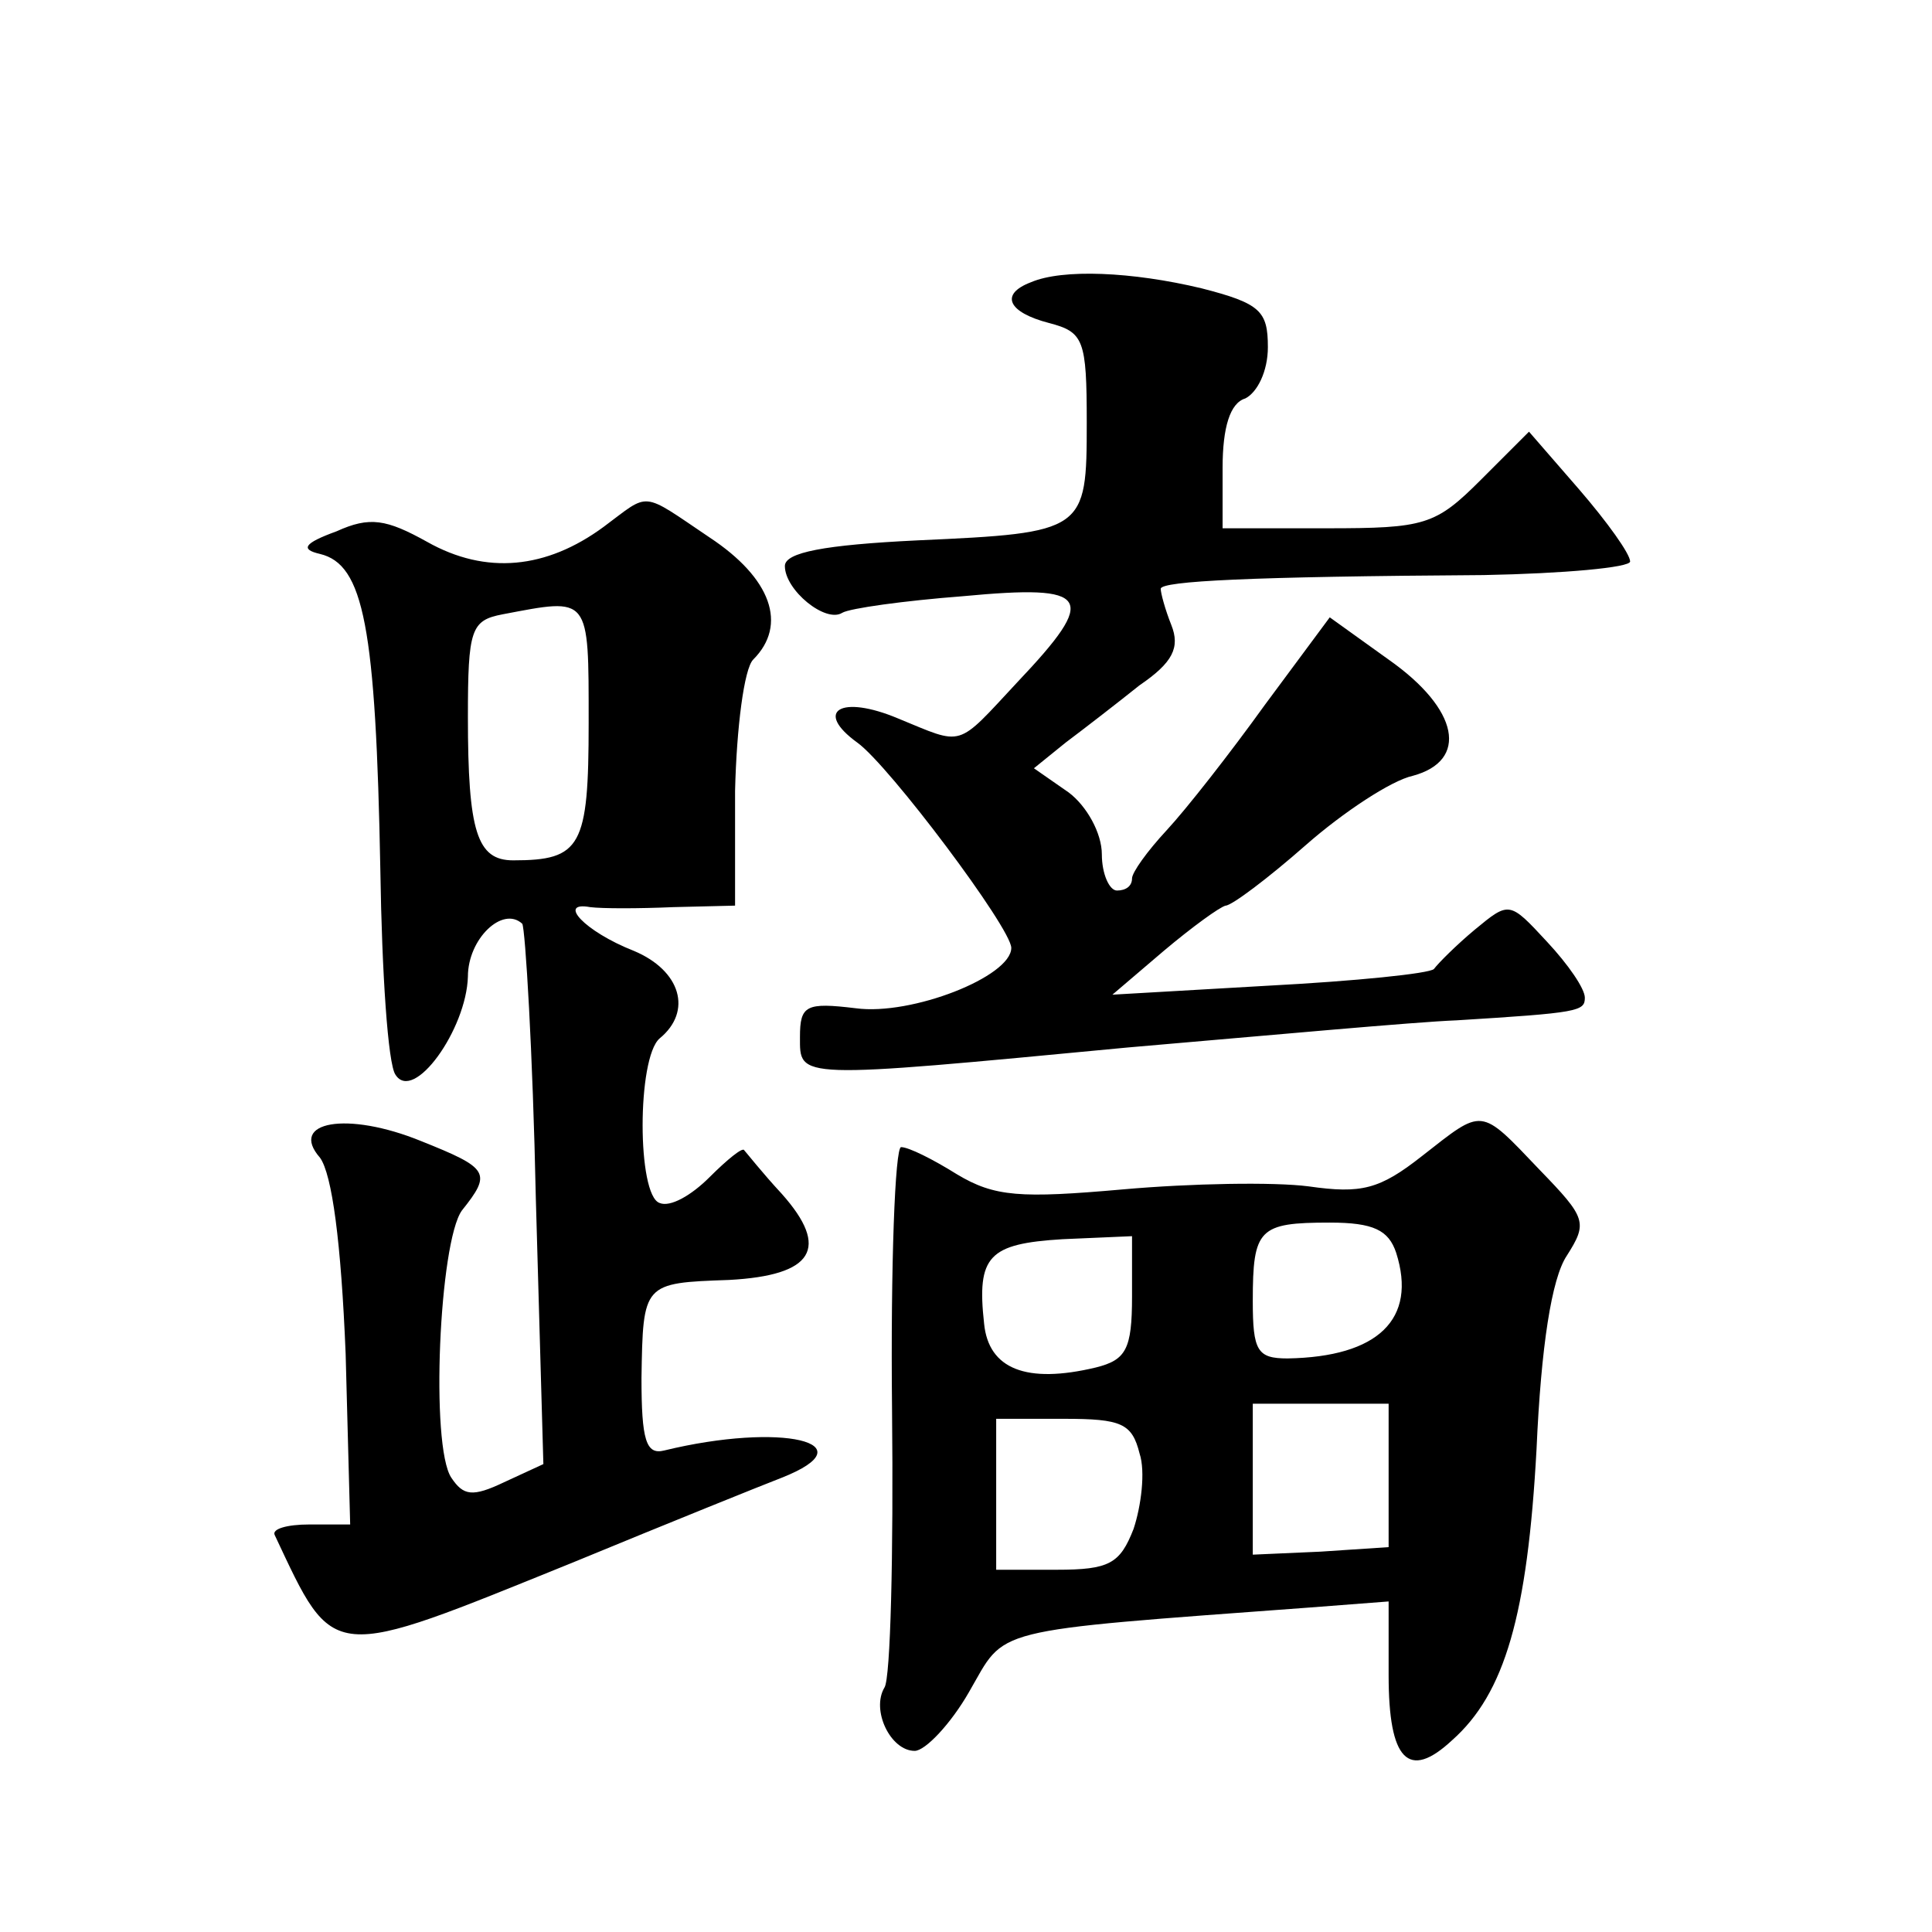 <?xml version="1.0" standalone="no"?>
<!DOCTYPE svg PUBLIC "-//W3C//DTD SVG 20010904//EN"
 "http://www.w3.org/TR/2001/REC-SVG-20010904/DTD/svg10.dtd">
<svg version="1.0" xmlns="http://www.w3.org/2000/svg"
 width="128pt" height="128pt" viewBox="0 0 128 128"
 preserveAspectRatio="xMidYMid meet">
<g transform="translate(0,128) scale(0.1,-0.1)"
fill="#0" stroke="none">
<path d="M683 1093 c-21 -8 -15 -20 12 -27 23 -6 25 -11 25 -66 0 -72 -1 -73 -112
-78 -62 -3 -88 -8 -88 -17 0 -16 27 -38 38 -31 5 3 41 8 80 11 85 8 90 0 36 -57
-41 -44 -35 -42 -79 -24 -38 16 -56 5 -27 -16 21 -15 102 -123 102 -136 0 -19 -66
-45 -103 -40 -33 4 -37 2 -37 -19 0 -28 -4 -28 217 -7 93 8 191 17 218 18 81 5
85 6 85 15 0 6 -11 22 -25 37 -25 27 -25 27 -48 8 -12 -10 -24 -22 -27 -26 -3 -3
-52 -8 -109 -11 l-104 -6 34 29 c19 16 37 29 41 30 4 0 28 18 53 40 25 22 57 43
71 46 37 10 31 44 -16 77 l-39 28 -43 -58 c-23 -32 -52 -69 -65 -83 -13 -14 -23
-28 -23 -32 0 -5 -4 -8 -10 -8 -5 0 -10 11 -10 24 0 14 -10 32 -22 41 l-23 16 21
17 c12 9 34 26 49 38 22 15 27 25 21 40 -4 10 -7 21 -7 24 1 5 58 8 214 9 53 1
97 5 97 9 0 5 -15 26 -34 48 l-33 38 -32 -32 c-30 -30 -37 -32 -102 -32 l-69 0
0 40 c0 27 5 43 15 46 8 4 15 18 15 34 0 24 -5 29 -44 39 -46 11 -92 13 -113 4z
M400 931 c-38 -28 -78 -32 -117 -10 -27 15 -38 17 -60 7 -22 -8 -24 -12 -11 -15
29 -7 37 -48 40 -210 1 -67 5 -128 10 -135 12 -19 47 30 48 65 0 25 23 47 36 35
2 -3 7 -85 9 -182 l5 -176 -26 -12 c-21 -10 -27 -9 -35 3 -14 21 -8 156 7 177 20
25 18 28 -27 46 -49 20 -88 13 -67 -11 8 -11 14 -56 17 -130 l3 -113 -27 0 c-15
0 -25 -3 -23 -7 40 -85 35 -84 198 -18 63 26 125 51 138 56 58 23 0 37 -78 18 -12
-3 -15 7 -15 48 1 63 1 63 58 65 56 3 67 21 35 57 -13 14 -24 28 -25 29 -1 2 -11
-6 -23 -18 -12 -12 -26 -20 -33 -17 -15 5 -15 96 0 109 22 18 14 45 -17 58 -33
13 -51 33 -29 29 8 -1 32 -1 55 0 l41 1 0 76 c1 42 6 81 12 87 23 23 12 54 -29
81 -46 31 -39 30 -70 7z m-10 -130 c0 -82 -5 -91 -50 -91 -24 0 -30 19 -30 95 0
58 2 64 23 68 58 11 57 13 57 -72z M942 514 c-28 -22 -40 -25 -75 -20 -23 3 -78
2 -123 -2 -68 -6 -85 -5 -110 10 -16 10 -32 18 -37 18 -4 0 -7 -78 -6 -174 1 -96
-1 -178 -5 -184 -9 -15 4 -42 20 -42 7 0 24 18 36 39 25 43 10 40 226 56 l52 4
0 -49 c0 -56 13 -70 42 -43 35 31 50 83 56 193 3 68 10 113 20 128 14 22 13 25
-18 57 -40 42 -37 41 -78 9z m-17 -64 c14 -44 -12 -69 -72 -70 -20 0 -23 5 -23
38 0 48 4 52 51 52 29 0 39 -5 44 -20z m-175 -29 c0 -35 -4 -42 -24 -47 -46 -11
-71 -1 -74 29 -5 45 3 53 52 56 l46 2 0 -40z m170 -118 l0 -48 -45 -3 -45 -2 0
50 0 50 45 0 45 0 0 -47z m-165 14 c4 -12 1 -35 -4 -50 -9 -23 -16 -27 -51 -27
l-40 0 0 50 0 50 45 0 c38 0 45 -3 50 -23z"/>
</g>
</svg>

